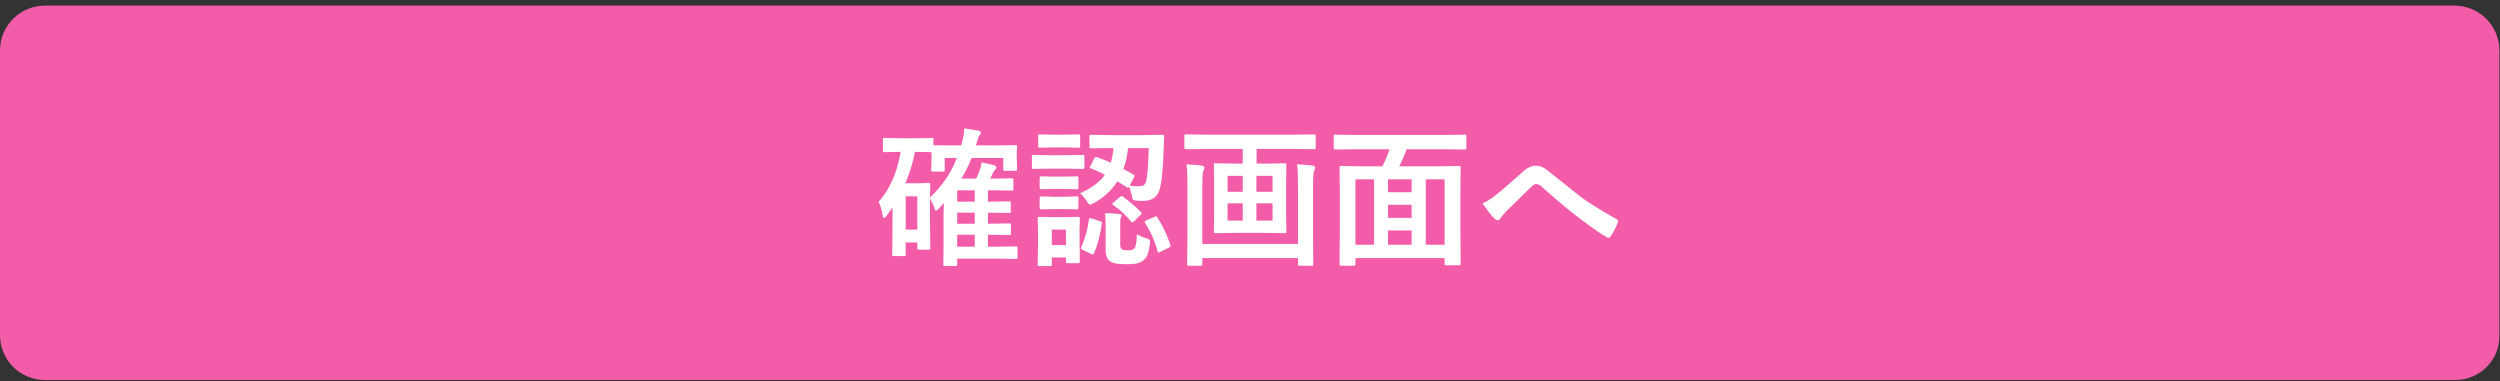 <svg width="400" height="61" viewBox="0 0 400 61" fill="none" xmlns="http://www.w3.org/2000/svg">
<rect x="0" y="0" width="400" height="61" fill="#333333" stroke="none"/>
<path d="M392.8 60.8H7.2C3.2 60.8 0 57.6 0 53.6V8.1C0 4.1 3.2 0.9 7.2 0.9H392.7C396.7 0.9 399.9 4.1 399.9 8.1V53.6C400 57.6 396.8 60.8 392.8 60.8Z" fill="#F25CA8"/>
<path d="M159.23 23.268L162.465 23.221C162.598 23.221 162.676 23.237 162.699 23.268C162.723 23.3 162.734 23.37 162.734 23.479L162.676 24.37V25.05L162.734 27.065C162.734 27.19 162.719 27.264 162.688 27.288C162.656 27.311 162.582 27.323 162.465 27.323H160.789C160.664 27.323 160.586 27.307 160.555 27.276C160.531 27.245 160.52 27.175 160.52 27.065V25.284H155.457C154.988 26.464 154.445 27.561 153.828 28.577H156.172C156.25 28.428 156.344 28.233 156.453 27.991C156.57 27.718 156.645 27.546 156.676 27.475C156.863 26.983 156.992 26.491 157.062 25.999C157.672 26.1 158.32 26.245 159.008 26.432C159.281 26.526 159.418 26.647 159.418 26.796C159.418 26.913 159.336 27.05 159.172 27.206C159.023 27.362 158.883 27.604 158.75 27.932L158.434 28.577H159.301L161.891 28.53C162.016 28.53 162.09 28.546 162.113 28.577C162.137 28.608 162.148 28.678 162.148 28.788V30.229C162.148 30.362 162.133 30.44 162.102 30.464C162.07 30.487 162 30.499 161.891 30.499L159.301 30.452H158.07V32.268H158.117L161.457 32.221C161.582 32.221 161.66 32.237 161.691 32.268C161.715 32.3 161.727 32.37 161.727 32.479V33.78C161.727 33.913 161.711 33.995 161.68 34.026C161.656 34.057 161.582 34.073 161.457 34.073L158.07 34.026V35.796H158.117L161.457 35.749C161.598 35.749 161.68 35.764 161.703 35.796C161.734 35.827 161.75 35.901 161.75 36.018V37.366C161.75 37.475 161.734 37.542 161.703 37.565C161.672 37.589 161.59 37.6 161.457 37.6L158.07 37.553V39.464H159.781L162.535 39.417C162.66 39.417 162.738 39.432 162.77 39.464C162.793 39.495 162.805 39.565 162.805 39.675V41.175C162.805 41.292 162.789 41.362 162.758 41.386C162.734 41.417 162.66 41.432 162.535 41.432L159.781 41.386H153.148V42.3C153.148 42.425 153.133 42.499 153.102 42.522C153.07 42.546 153 42.557 152.891 42.557H151.18C151.055 42.557 150.98 42.542 150.957 42.511C150.934 42.479 150.922 42.409 150.922 42.3L150.969 39.968V34.343C150.969 33.905 150.984 33.284 151.016 32.479L150.055 33.546C149.961 33.655 149.863 33.71 149.762 33.71C149.645 33.71 149.566 33.596 149.527 33.37C149.371 32.854 149.129 32.327 148.801 31.788V35.678L148.848 39.698C148.848 39.815 148.832 39.886 148.801 39.909C148.77 39.932 148.691 39.944 148.566 39.944H147.031C146.852 39.944 146.762 39.862 146.762 39.698V38.796H144.91V40.718C144.91 40.835 144.895 40.905 144.863 40.928C144.84 40.96 144.766 40.975 144.641 40.975H143.012C142.887 40.975 142.812 40.96 142.789 40.928C142.766 40.897 142.754 40.827 142.754 40.718L142.801 36.452V33.182L141.863 34.53C141.691 34.749 141.555 34.858 141.453 34.858C141.344 34.858 141.266 34.714 141.219 34.425C141.062 33.526 140.848 32.815 140.574 32.292C142.371 30.292 143.547 27.628 144.102 24.3H143.926L141.535 24.346C141.402 24.346 141.324 24.331 141.301 24.3C141.277 24.268 141.266 24.198 141.266 24.089V22.331C141.266 22.206 141.281 22.132 141.312 22.108C141.344 22.085 141.418 22.073 141.535 22.073L143.926 22.12H146.668L149.07 22.073C149.203 22.073 149.285 22.089 149.316 22.12C149.34 22.151 149.352 22.221 149.352 22.331V23.221C149.703 23.253 150.762 23.268 152.527 23.268H153.781C154.086 22.237 154.254 21.327 154.285 20.538C154.504 20.569 155.238 20.69 156.488 20.901C156.793 20.964 156.945 21.081 156.945 21.253C156.945 21.354 156.855 21.507 156.676 21.71C156.582 21.819 156.426 22.276 156.207 23.081L156.125 23.268H159.23ZM146.668 24.3H146.398C146.07 26.026 145.559 27.702 144.863 29.327H146.879L148.555 29.268C148.695 29.268 148.781 29.284 148.812 29.315C148.836 29.346 148.848 29.421 148.848 29.538L148.801 31.577C150.715 29.811 152.148 27.714 153.102 25.284H151.156V27.182C151.156 27.307 151.141 27.386 151.109 27.417C151.078 27.44 151.008 27.452 150.898 27.452H149.258C149.133 27.452 149.055 27.432 149.023 27.393C149 27.37 148.988 27.3 148.988 27.182L149.047 25.12V24.346L146.668 24.3ZM146.762 31.413H144.91V36.733H146.762V31.413ZM153.148 39.464H155.961V37.553H153.148V39.464ZM153.148 32.268H155.961V30.452H153.148V32.268ZM153.148 35.796H155.961V34.026H153.148V35.796ZM175.52 25.143C176.371 25.456 177.105 25.753 177.723 26.034C177.941 25.331 178.086 24.553 178.156 23.702H177.605L174.582 23.725C174.402 23.725 174.312 23.647 174.312 23.491V21.827C174.312 21.702 174.332 21.628 174.371 21.604C174.395 21.581 174.465 21.569 174.582 21.569L177.605 21.616H182.938L185.973 21.569C186.168 21.569 186.266 21.667 186.266 21.862L186.195 23.655C186.094 26.991 185.871 29.221 185.527 30.346C185.184 31.55 184.277 32.151 182.809 32.151C182.441 32.151 182.066 32.128 181.684 32.081C181.434 32.057 181.285 32.003 181.238 31.917C181.191 31.846 181.141 31.628 181.086 31.261C180.914 30.589 180.77 30.124 180.652 29.866C180.582 29.975 180.516 30.03 180.453 30.03C180.398 30.03 180.328 29.999 180.242 29.936L178.777 29.011C177.879 30.448 176.617 31.612 174.992 32.503C174.672 32.667 174.473 32.749 174.395 32.749C174.27 32.749 174.102 32.565 173.891 32.198C173.57 31.675 173.207 31.249 172.801 30.921C174.613 30.139 175.941 29.151 176.785 27.956C175.996 27.557 175.246 27.218 174.535 26.936C174.418 26.905 174.359 26.858 174.359 26.796C174.359 26.741 174.395 26.655 174.465 26.538L175.109 25.307C175.188 25.167 175.262 25.096 175.332 25.096C175.379 25.096 175.441 25.112 175.52 25.143ZM183.793 23.702H180.488C180.363 24.928 180.113 26.042 179.738 27.042C180.246 27.3 180.793 27.604 181.379 27.956C181.48 28.011 181.531 28.069 181.531 28.132C181.531 28.178 181.496 28.276 181.426 28.425L180.746 29.702C181.23 29.78 181.734 29.819 182.258 29.819C182.781 29.819 183.125 29.628 183.289 29.245C183.578 28.495 183.746 26.647 183.793 23.702ZM172.777 41.843C172.777 42.022 172.699 42.112 172.543 42.112H170.82C170.688 42.112 170.609 42.096 170.586 42.065C170.562 42.034 170.551 41.96 170.551 41.843V41.198H168.289V42.3C168.289 42.425 168.273 42.503 168.242 42.534C168.211 42.557 168.137 42.569 168.02 42.569H166.32C166.18 42.569 166.094 42.553 166.062 42.522C166.039 42.491 166.027 42.417 166.027 42.3L166.086 38.749V37.214L166.027 34.964C166.027 34.831 166.047 34.753 166.086 34.729C166.117 34.706 166.195 34.694 166.32 34.694L168.512 34.741H170.305L172.543 34.694C172.699 34.694 172.777 34.784 172.777 34.964L172.73 36.803V38.468L172.777 41.843ZM170.551 36.733H168.289V39.206H170.551V36.733ZM181.895 37.46C182.246 37.702 182.758 37.925 183.43 38.128C183.695 38.221 183.855 38.292 183.91 38.339C183.973 38.401 184.004 38.499 184.004 38.632C184.004 38.694 183.996 38.807 183.98 38.971C183.879 39.831 183.738 40.46 183.559 40.858C183.387 41.233 183.137 41.53 182.809 41.749C182.473 41.975 182.102 42.124 181.695 42.194C181.359 42.249 180.852 42.276 180.172 42.276C178.922 42.276 178.09 42.132 177.676 41.843C177.16 41.53 176.902 40.917 176.902 40.003V36.018C176.902 35.331 176.871 34.69 176.809 34.096C177.652 34.12 178.387 34.167 179.012 34.237C179.316 34.276 179.469 34.358 179.469 34.483C179.469 34.507 179.43 34.616 179.352 34.811C179.273 34.975 179.234 35.311 179.234 35.819V39.136C179.234 39.534 179.34 39.792 179.551 39.909C179.715 40.003 180.008 40.05 180.43 40.05C180.984 40.05 181.34 39.952 181.496 39.757C181.738 39.468 181.871 38.702 181.895 37.46ZM167.914 24.827H170.668L173.234 24.78C173.359 24.78 173.438 24.796 173.469 24.827C173.492 24.858 173.504 24.928 173.504 25.038V26.749C173.504 26.882 173.488 26.964 173.457 26.995C173.426 27.018 173.352 27.03 173.234 27.03L170.668 26.983H167.914L165.371 27.03C165.238 27.03 165.16 27.011 165.137 26.971C165.113 26.94 165.102 26.866 165.102 26.749V25.038C165.102 24.913 165.117 24.839 165.148 24.815C165.18 24.792 165.254 24.78 165.371 24.78L167.914 24.827ZM168.559 21.546H170.387L172.566 21.499C172.691 21.499 172.766 21.514 172.789 21.546C172.812 21.577 172.824 21.647 172.824 21.757V23.362C172.824 23.495 172.809 23.573 172.777 23.596C172.746 23.62 172.676 23.632 172.566 23.632L170.387 23.585H168.559L166.379 23.632C166.246 23.632 166.168 23.616 166.145 23.585C166.121 23.553 166.109 23.479 166.109 23.362V21.757C166.109 21.632 166.125 21.557 166.156 21.534C166.188 21.511 166.262 21.499 166.379 21.499L168.559 21.546ZM168.652 28.261H170.234L172.25 28.214C172.391 28.214 172.477 28.229 172.508 28.261C172.531 28.284 172.543 28.35 172.543 28.46V30.018C172.543 30.143 172.523 30.218 172.484 30.241C172.453 30.264 172.375 30.276 172.25 30.276L170.234 30.229H168.652L166.613 30.276C166.488 30.276 166.41 30.261 166.379 30.229C166.355 30.198 166.344 30.128 166.344 30.018V28.46C166.344 28.296 166.434 28.214 166.613 28.214L168.652 28.261ZM168.652 31.483H170.234L172.25 31.425C172.391 31.425 172.477 31.44 172.508 31.471C172.531 31.503 172.543 31.577 172.543 31.694V33.229C172.543 33.362 172.523 33.44 172.484 33.464C172.453 33.487 172.375 33.499 172.25 33.499L170.234 33.452H168.652L166.613 33.499C166.488 33.499 166.41 33.483 166.379 33.452C166.355 33.421 166.344 33.346 166.344 33.229V31.694C166.344 31.569 166.363 31.491 166.402 31.46C166.426 31.436 166.496 31.425 166.613 31.425L168.652 31.483ZM185.188 34.811C185.984 36.007 186.676 37.464 187.262 39.182C187.285 39.268 187.297 39.327 187.297 39.358C187.297 39.444 187.195 39.538 186.992 39.639L185.645 40.307C185.504 40.378 185.41 40.413 185.363 40.413C185.301 40.413 185.25 40.346 185.211 40.214C184.773 38.565 184.102 37.038 183.195 35.632C183.156 35.569 183.137 35.518 183.137 35.479C183.137 35.417 183.238 35.339 183.441 35.245L184.707 34.694C184.824 34.632 184.91 34.6 184.965 34.6C185.027 34.6 185.102 34.671 185.188 34.811ZM174.676 34.964L176 35.386C176.203 35.456 176.305 35.542 176.305 35.643C176.305 35.675 176.301 35.718 176.293 35.772C176.035 37.647 175.617 39.233 175.039 40.53C174.984 40.655 174.922 40.718 174.852 40.718C174.805 40.718 174.715 40.686 174.582 40.624L173.188 39.956C173.031 39.878 172.953 39.788 172.953 39.686C172.953 39.639 172.977 39.569 173.023 39.475C173.602 38.194 174.008 36.737 174.242 35.104C174.273 34.964 174.324 34.893 174.395 34.893C174.441 34.893 174.535 34.917 174.676 34.964ZM179.691 31.483C180.684 32.202 181.637 33.014 182.551 33.921C182.629 34.007 182.668 34.081 182.668 34.143C182.668 34.19 182.598 34.284 182.457 34.425L181.473 35.386C181.316 35.518 181.215 35.585 181.168 35.585C181.121 35.585 181.062 35.546 180.992 35.468C180.117 34.389 179.164 33.507 178.133 32.819C178.023 32.757 177.969 32.694 177.969 32.632C177.969 32.585 178.039 32.503 178.18 32.386L179.164 31.53C179.297 31.421 179.391 31.366 179.445 31.366C179.5 31.366 179.582 31.405 179.691 31.483ZM192.816 23.831L189.77 23.878C189.59 23.878 189.5 23.8 189.5 23.643V21.792C189.5 21.651 189.516 21.565 189.547 21.534C189.578 21.511 189.652 21.499 189.77 21.499L192.816 21.546H207.195L210.242 21.499C210.375 21.499 210.453 21.518 210.477 21.557C210.5 21.589 210.512 21.667 210.512 21.792V23.643C210.512 23.8 210.422 23.878 210.242 23.878L207.195 23.831H201.055V26.175H202.52L205.543 26.128C205.684 26.128 205.766 26.147 205.789 26.186C205.812 26.218 205.824 26.296 205.824 26.421L205.777 29.011V34.46L205.824 37.038C205.824 37.163 205.809 37.241 205.777 37.272C205.754 37.296 205.676 37.307 205.543 37.307L202.52 37.261H197.492L194.469 37.307C194.344 37.307 194.27 37.292 194.246 37.261C194.223 37.229 194.211 37.155 194.211 37.038L194.258 34.46V29.011L194.211 26.421C194.211 26.28 194.227 26.194 194.258 26.163C194.281 26.139 194.352 26.128 194.469 26.128L197.492 26.175H198.84V23.831H192.816ZM203.609 35.292V32.538H201.02V35.292H203.609ZM196.414 35.292H198.84V32.538H196.414V35.292ZM203.609 28.143H201.02V30.686H203.609V28.143ZM196.414 30.686H198.84V28.143H196.414V30.686ZM207.535 26.292C208.559 26.339 209.371 26.401 209.973 26.479C210.27 26.526 210.418 26.647 210.418 26.843C210.418 26.999 210.371 27.151 210.277 27.3C210.152 27.487 210.09 28.327 210.09 29.819V37.471L210.125 42.253C210.125 42.378 210.109 42.456 210.078 42.487C210.055 42.511 209.984 42.522 209.867 42.522H207.945C207.82 42.522 207.746 42.503 207.723 42.464C207.699 42.44 207.688 42.37 207.688 42.253V41.292H192.371V42.253C192.371 42.378 192.352 42.456 192.312 42.487C192.289 42.511 192.219 42.522 192.102 42.522H190.203C190.078 42.522 190.004 42.503 189.98 42.464C189.957 42.44 189.945 42.37 189.945 42.253L189.992 37.518V29.667C189.992 28.065 189.941 26.94 189.84 26.292C190.816 26.339 191.617 26.401 192.242 26.479C192.547 26.526 192.699 26.647 192.699 26.843C192.699 26.952 192.645 27.12 192.535 27.346C192.426 27.526 192.371 28.358 192.371 29.843V39.03H207.688V29.796C207.688 28.202 207.637 27.034 207.535 26.292ZM216.688 23.878L213.664 23.925C213.484 23.925 213.395 23.846 213.395 23.69V21.803C213.395 21.678 213.41 21.604 213.441 21.581C213.473 21.557 213.547 21.546 213.664 21.546L216.688 21.593H231.301L234.324 21.546C234.465 21.546 234.551 21.561 234.582 21.593C234.605 21.624 234.617 21.694 234.617 21.803V23.69C234.617 23.8 234.598 23.866 234.559 23.889C234.527 23.913 234.449 23.925 234.324 23.925L231.301 23.878H225.055C224.703 24.878 224.309 25.788 223.871 26.608H230.176L233.434 26.561C233.566 26.561 233.645 26.577 233.668 26.608C233.691 26.639 233.703 26.714 233.703 26.831L233.656 31.354V35.702L233.703 42.182C233.703 42.307 233.688 42.382 233.656 42.405C233.625 42.428 233.551 42.44 233.434 42.44H231.406C231.273 42.44 231.195 42.425 231.172 42.393C231.148 42.362 231.137 42.292 231.137 42.182V41.292H216.875V42.253C216.875 42.378 216.859 42.456 216.828 42.487C216.797 42.511 216.723 42.522 216.605 42.522H214.59C214.465 42.522 214.391 42.503 214.367 42.464C214.344 42.44 214.332 42.37 214.332 42.253L214.379 35.725V31.882L214.332 26.831C214.332 26.698 214.348 26.62 214.379 26.596C214.41 26.573 214.484 26.561 214.602 26.561L217.859 26.608H221.164C221.594 25.819 221.984 24.909 222.336 23.878H216.688ZM231.137 28.694H228.125V39.159H231.137V28.694ZM216.875 28.694V39.159H219.852V28.694H216.875ZM222.078 39.159H225.863V36.874H222.078V39.159ZM222.078 34.858H225.863V32.772H222.078V34.858ZM222.078 30.757H225.863V28.694H222.078V30.757ZM237.195 32.538C237.828 32.28 238.531 31.846 239.305 31.237C240.273 30.471 241.707 29.233 243.605 27.522C244.34 26.85 245.035 26.514 245.691 26.514C246.113 26.514 246.48 26.589 246.793 26.737C247.059 26.862 247.387 27.085 247.777 27.405C251.051 30.022 252.777 31.397 252.957 31.53C254.395 32.561 256.285 33.737 258.629 35.057C258.816 35.136 258.91 35.249 258.91 35.397C258.91 35.452 258.895 35.507 258.863 35.561C258.543 36.428 258.152 37.182 257.691 37.823C257.574 37.979 257.469 38.057 257.375 38.057C257.273 38.057 257.16 38.018 257.035 37.94C255.871 37.261 254.145 36.03 251.855 34.249C250.668 33.35 248.988 31.932 246.816 29.995C246.434 29.628 246.082 29.444 245.762 29.444C245.582 29.444 245.309 29.612 244.941 29.948L240.91 33.897C240.512 34.327 240.227 34.678 240.055 34.952C239.93 35.147 239.785 35.245 239.621 35.245C239.457 35.245 239.305 35.175 239.164 35.034C238.617 34.487 237.961 33.655 237.195 32.538Z" fill="white"/>
</svg>
